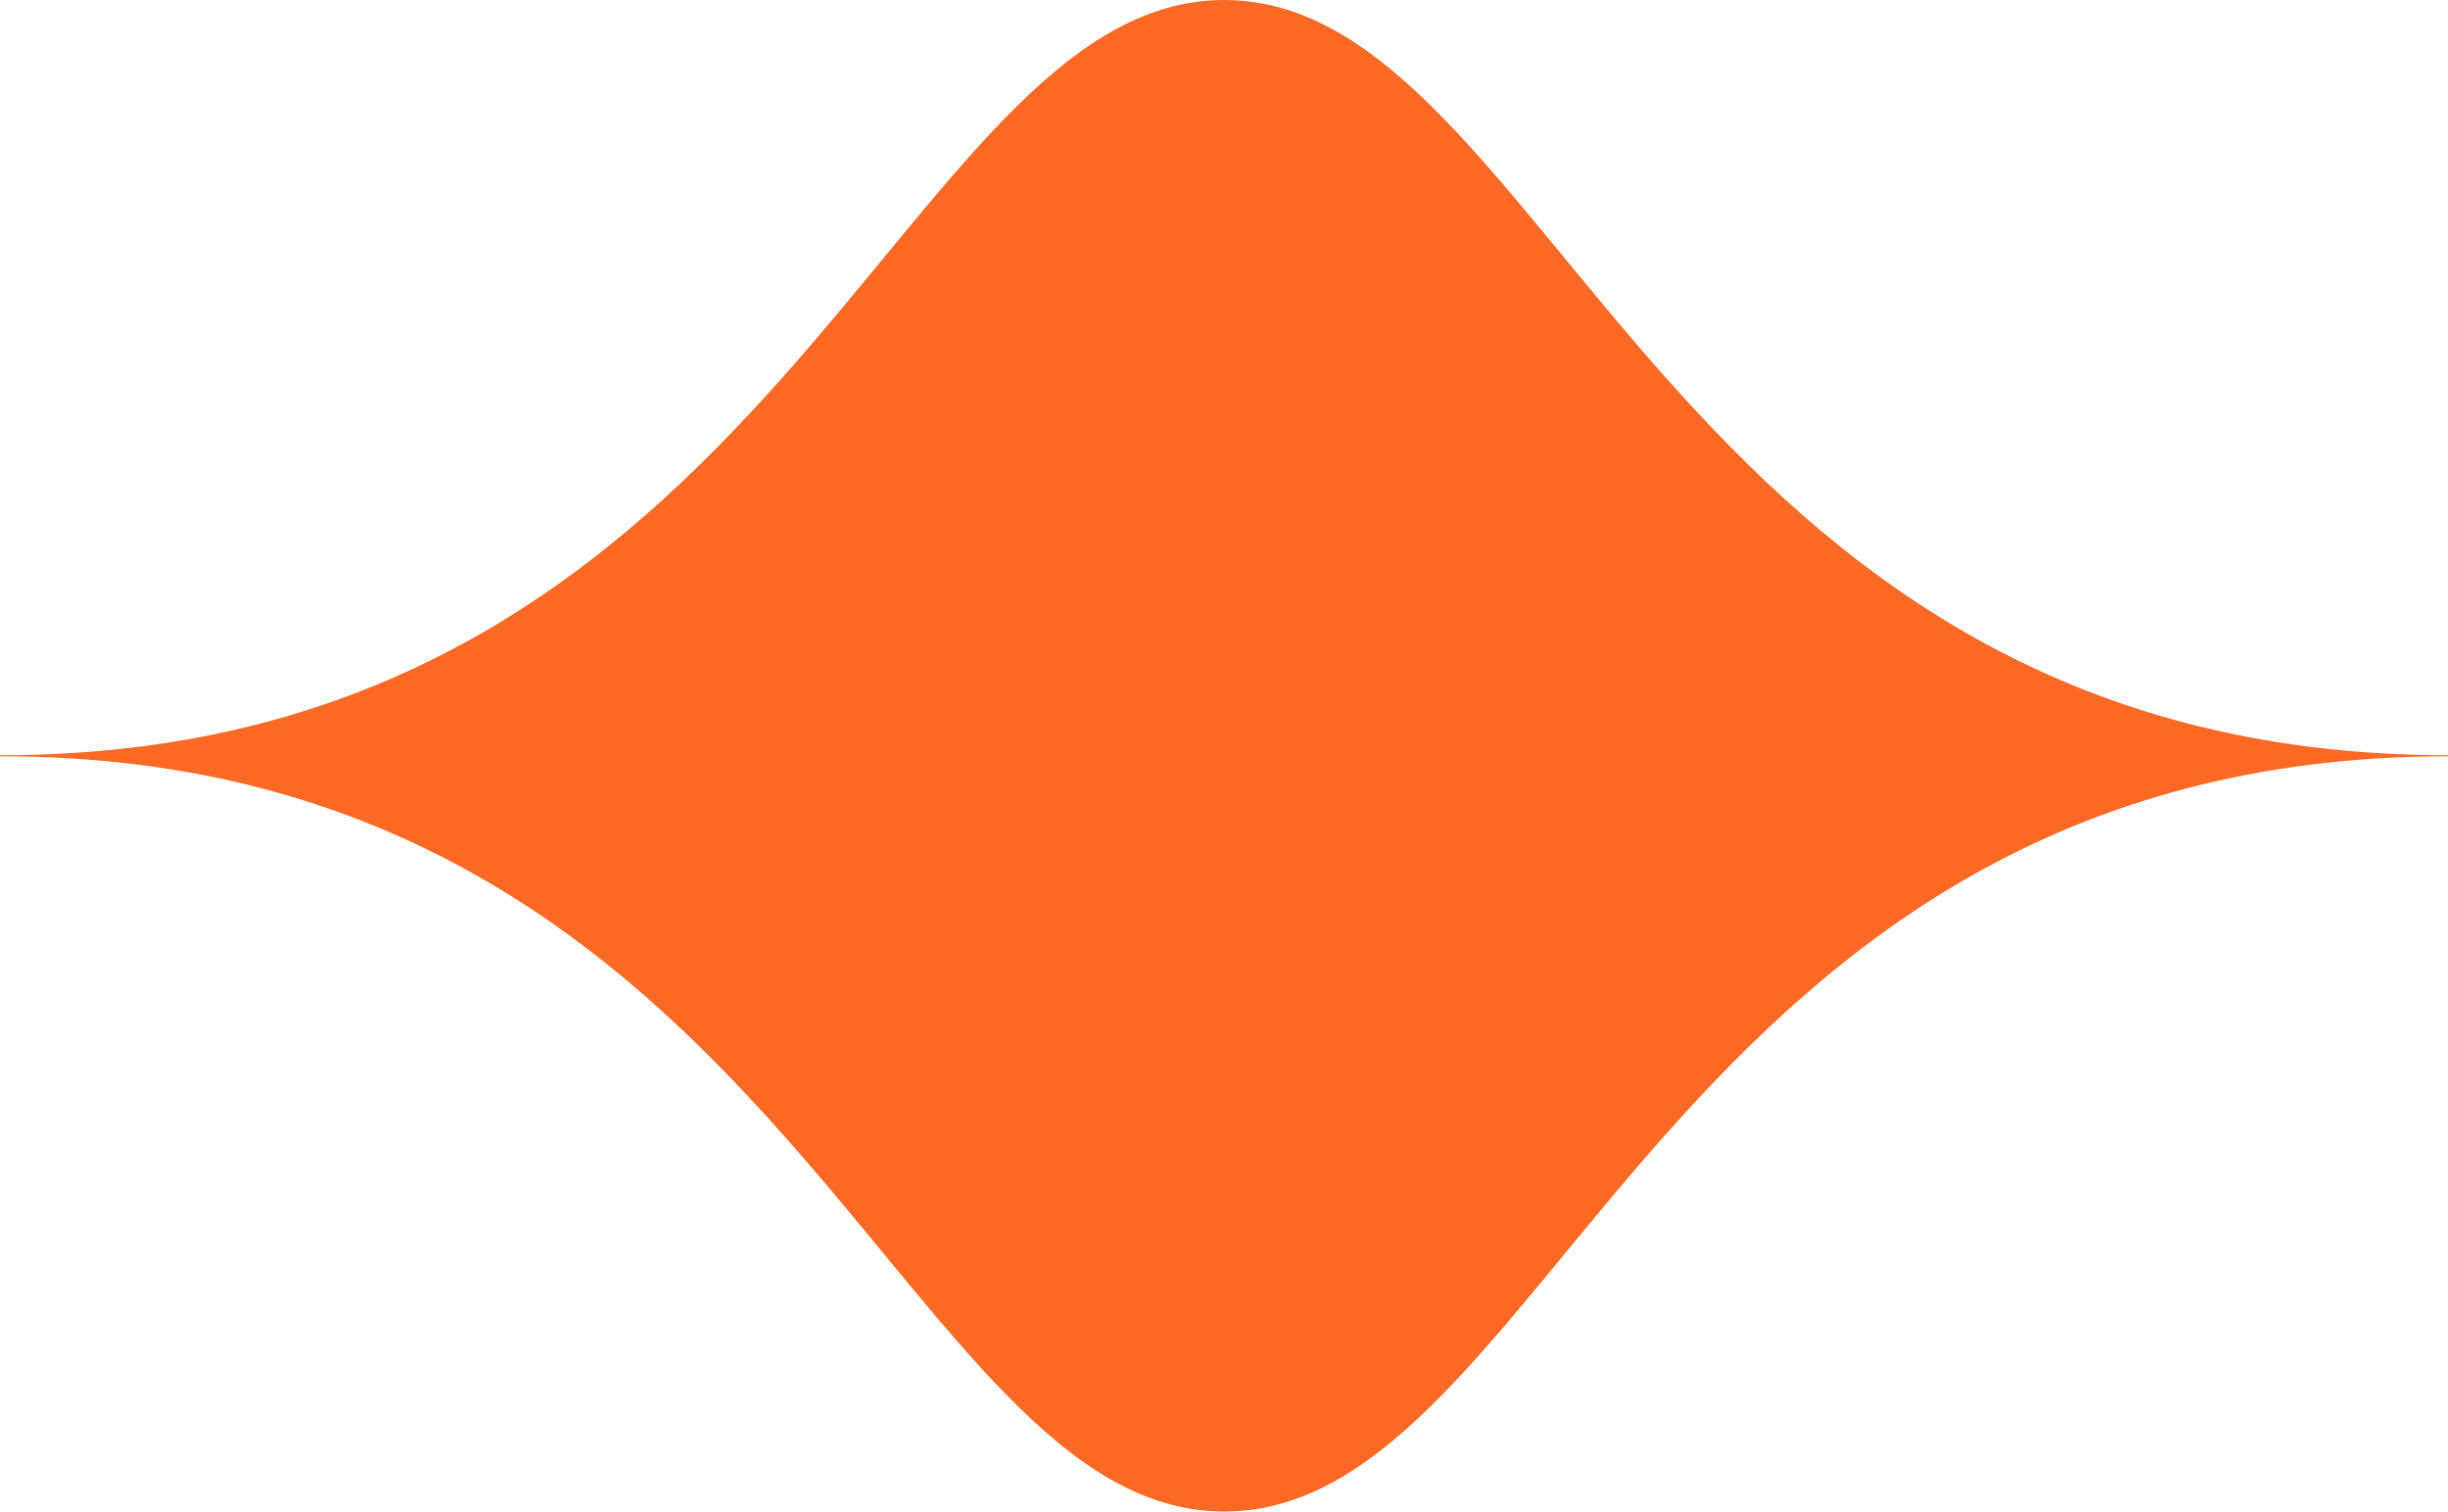 <?xml version="1.0" encoding="UTF-8"?> <!-- Generator: Adobe Illustrator 24.3.0, SVG Export Plug-In . SVG Version: 6.00 Build 0) --> <svg xmlns="http://www.w3.org/2000/svg" xmlns:xlink="http://www.w3.org/1999/xlink" id="Layer_1" x="0px" y="0px" viewBox="0 0 48.59 30" style="enable-background:new 0 0 48.59 30;" xml:space="preserve"> <style type="text/css"> .st0{fill:#FE6925;} </style> <path class="st0" d="M24.3,0C17.83,0,15.48,14.99,0,14.99v0.02C15.48,15.01,17.83,30,24.3,30s8.82-14.99,24.3-14.99v-0.02 C33.11,14.99,30.76,0,24.3,0z"></path> </svg> 